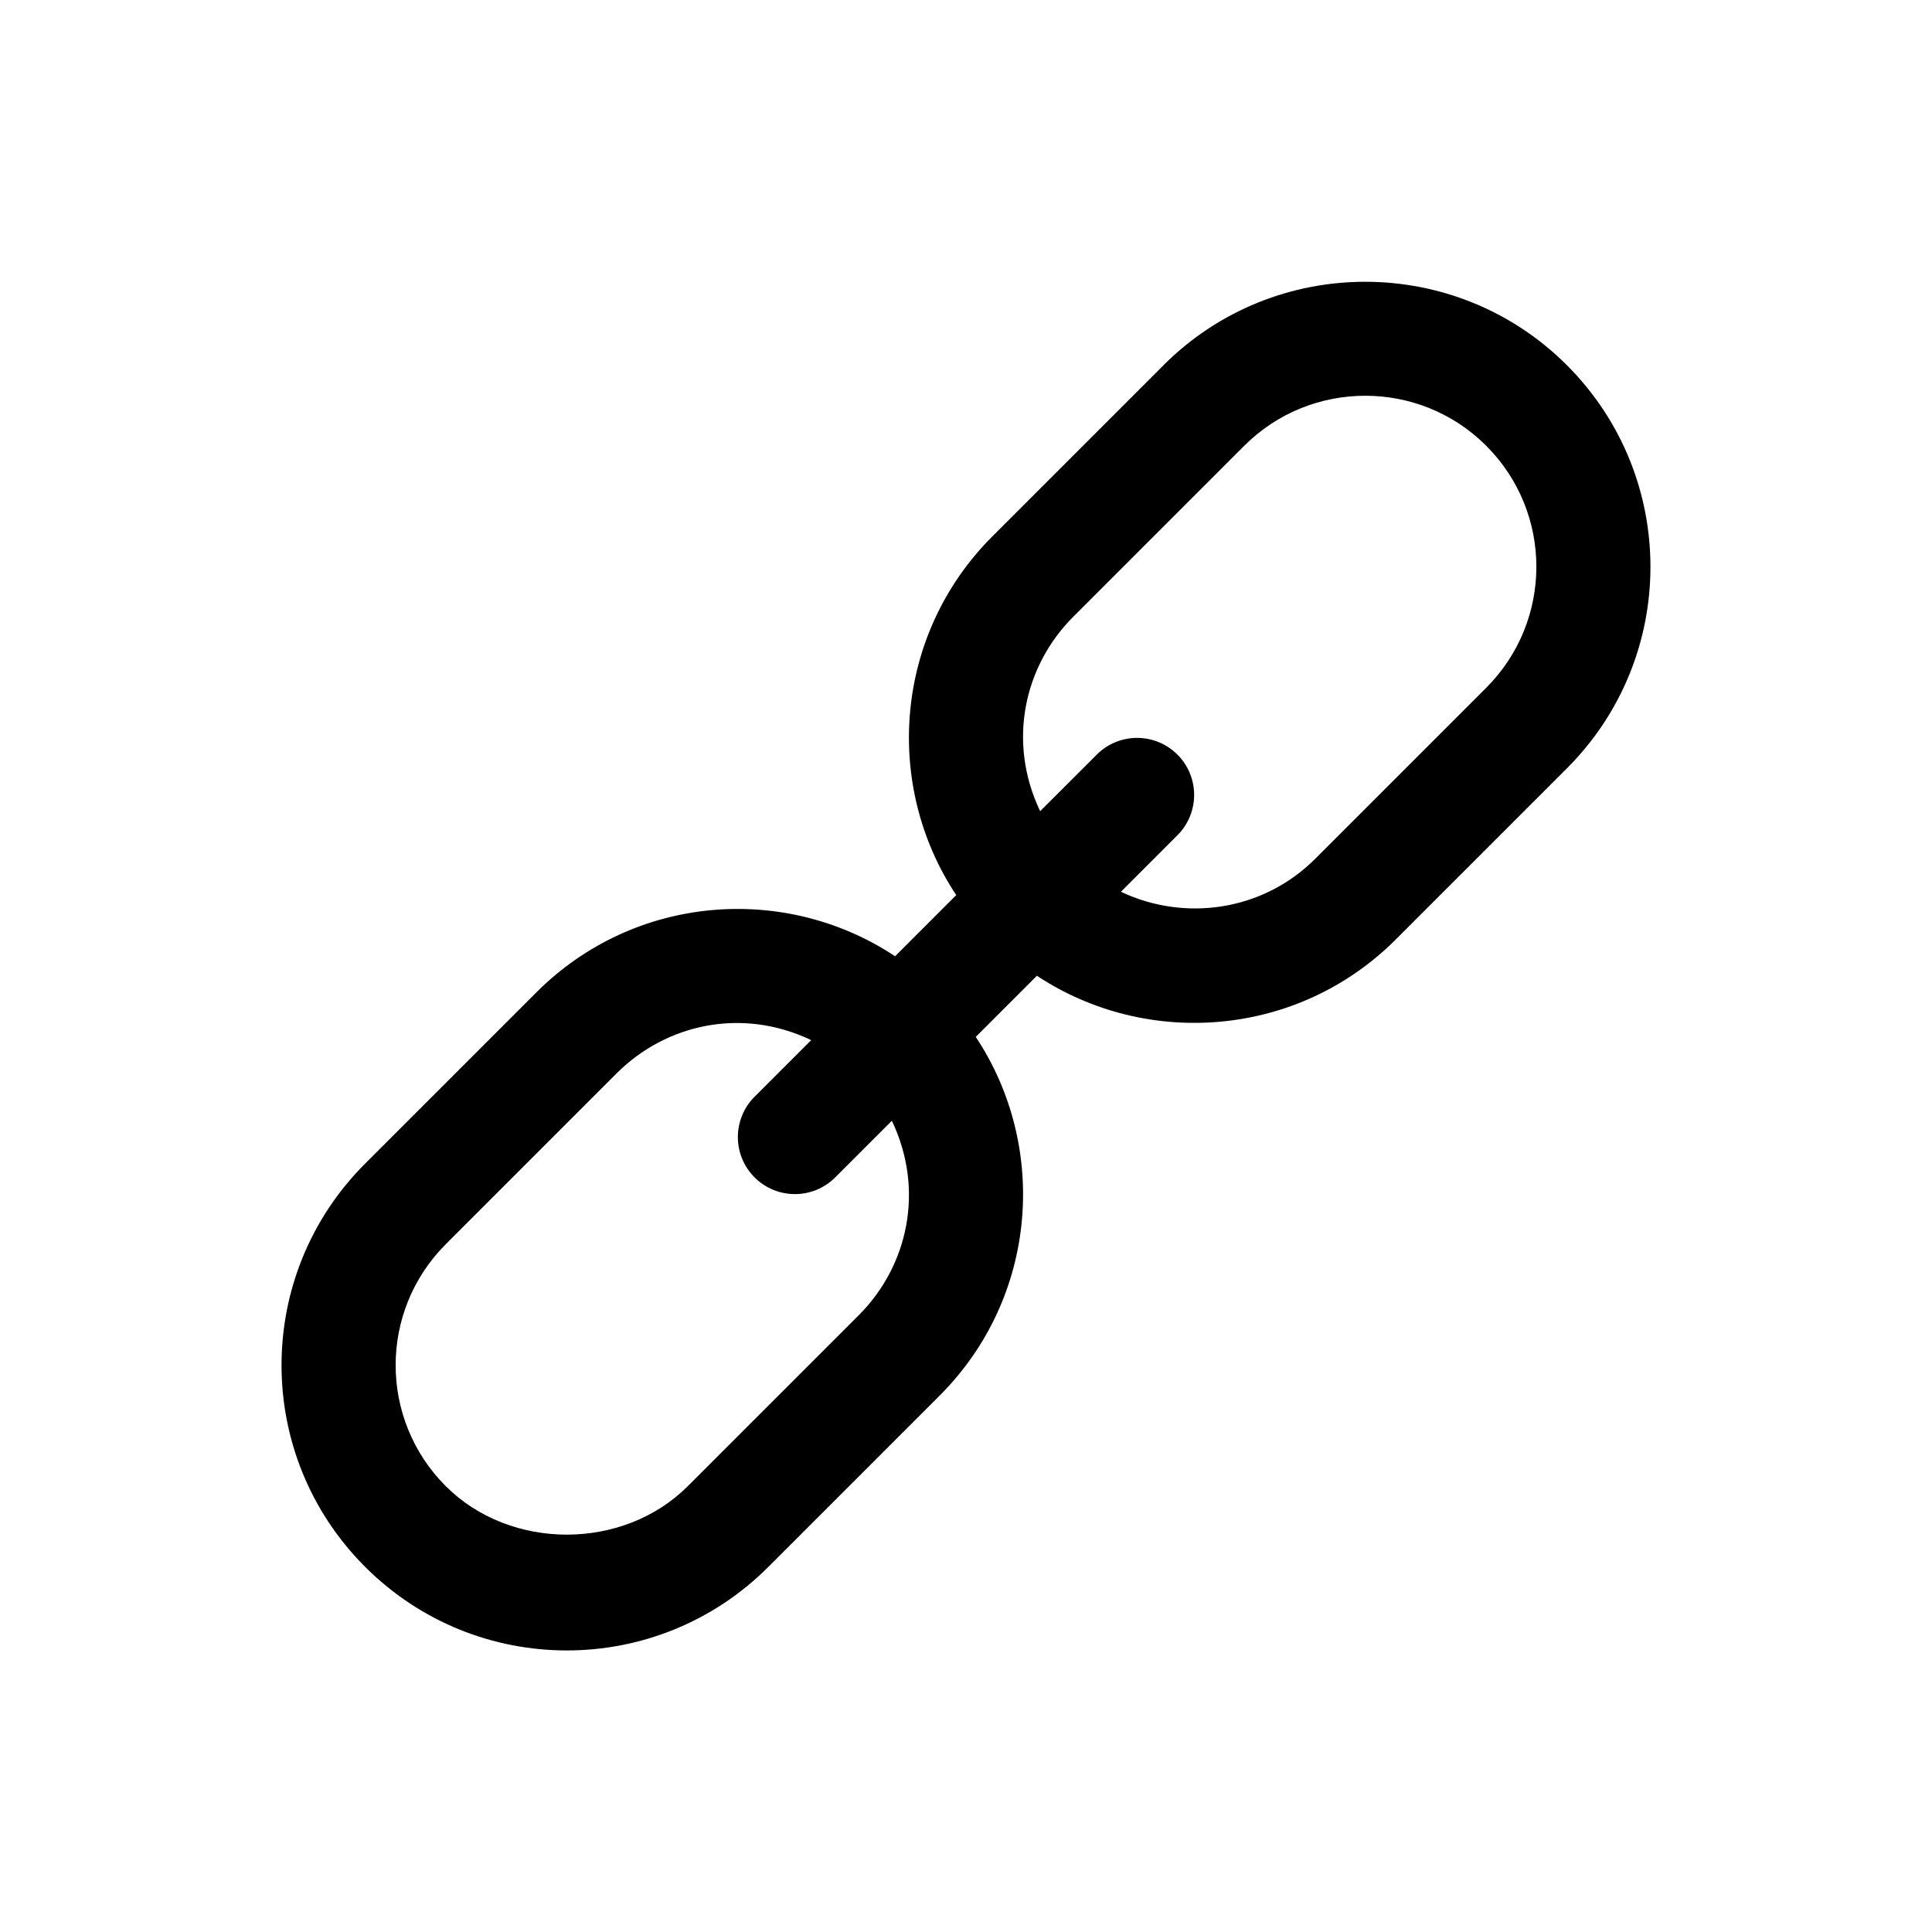 <?xml version="1.0" encoding="UTF-8"?>
<!-- Uploaded to: ICON Repo, www.iconrepo.com, Generator: ICON Repo Mixer Tools -->
<svg fill="#000000" width="800px" height="800px" version="1.1" viewBox="144 144 512 512" xmlns="http://www.w3.org/2000/svg">
 <path d="m452.36 240.77-45.344 45.344c-26.133 26.133-28.867 66.086-9.602 95.098l-16.207 16.207c-28.965-19.227-68.91-16.586-95.105 9.609l-45.344 45.344c-29.535 29.535-29.535 77.324 0 106.86 29.488 29.488 77.285 29.594 106.88 0l45.344-45.344c26.133-26.133 28.867-66.086 9.602-95.098l16.203-16.203c29.211 19.312 69.199 16.305 95.105-9.609l45.344-45.344c29.535-29.535 29.535-77.324 0-106.86-29.461-29.465-77.414-29.465-106.88-0.004zm-80.75 251.74-45.344 45.344c-17.133 17.121-46.996 17.121-64.129 0-17.719-17.719-17.715-46.402 0-64.121l45.344-45.344c12.93-12.918 33-17.574 51.496-8.746l-15.004 15.004c-5.906 5.906-5.906 15.469 0 21.371 5.906 5.906 15.469 5.906 21.371 0l15.008-15.008c8.801 18.461 4.199 38.559-8.742 51.5zm166.26-166.25-45.344 45.344c-13.914 13.914-34.633 16.707-51.473 8.723l14.977-14.977c5.906-5.906 5.906-15.469 0-21.371-5.906-5.906-15.469-5.906-21.371 0l-15.008 14.996c-8.805-18.453-4.203-38.551 8.742-51.496l45.344-45.344c17.664-17.664 46.453-17.684 64.129 0 17.715 17.723 17.715 46.41 0.004 64.125z"/>
</svg>